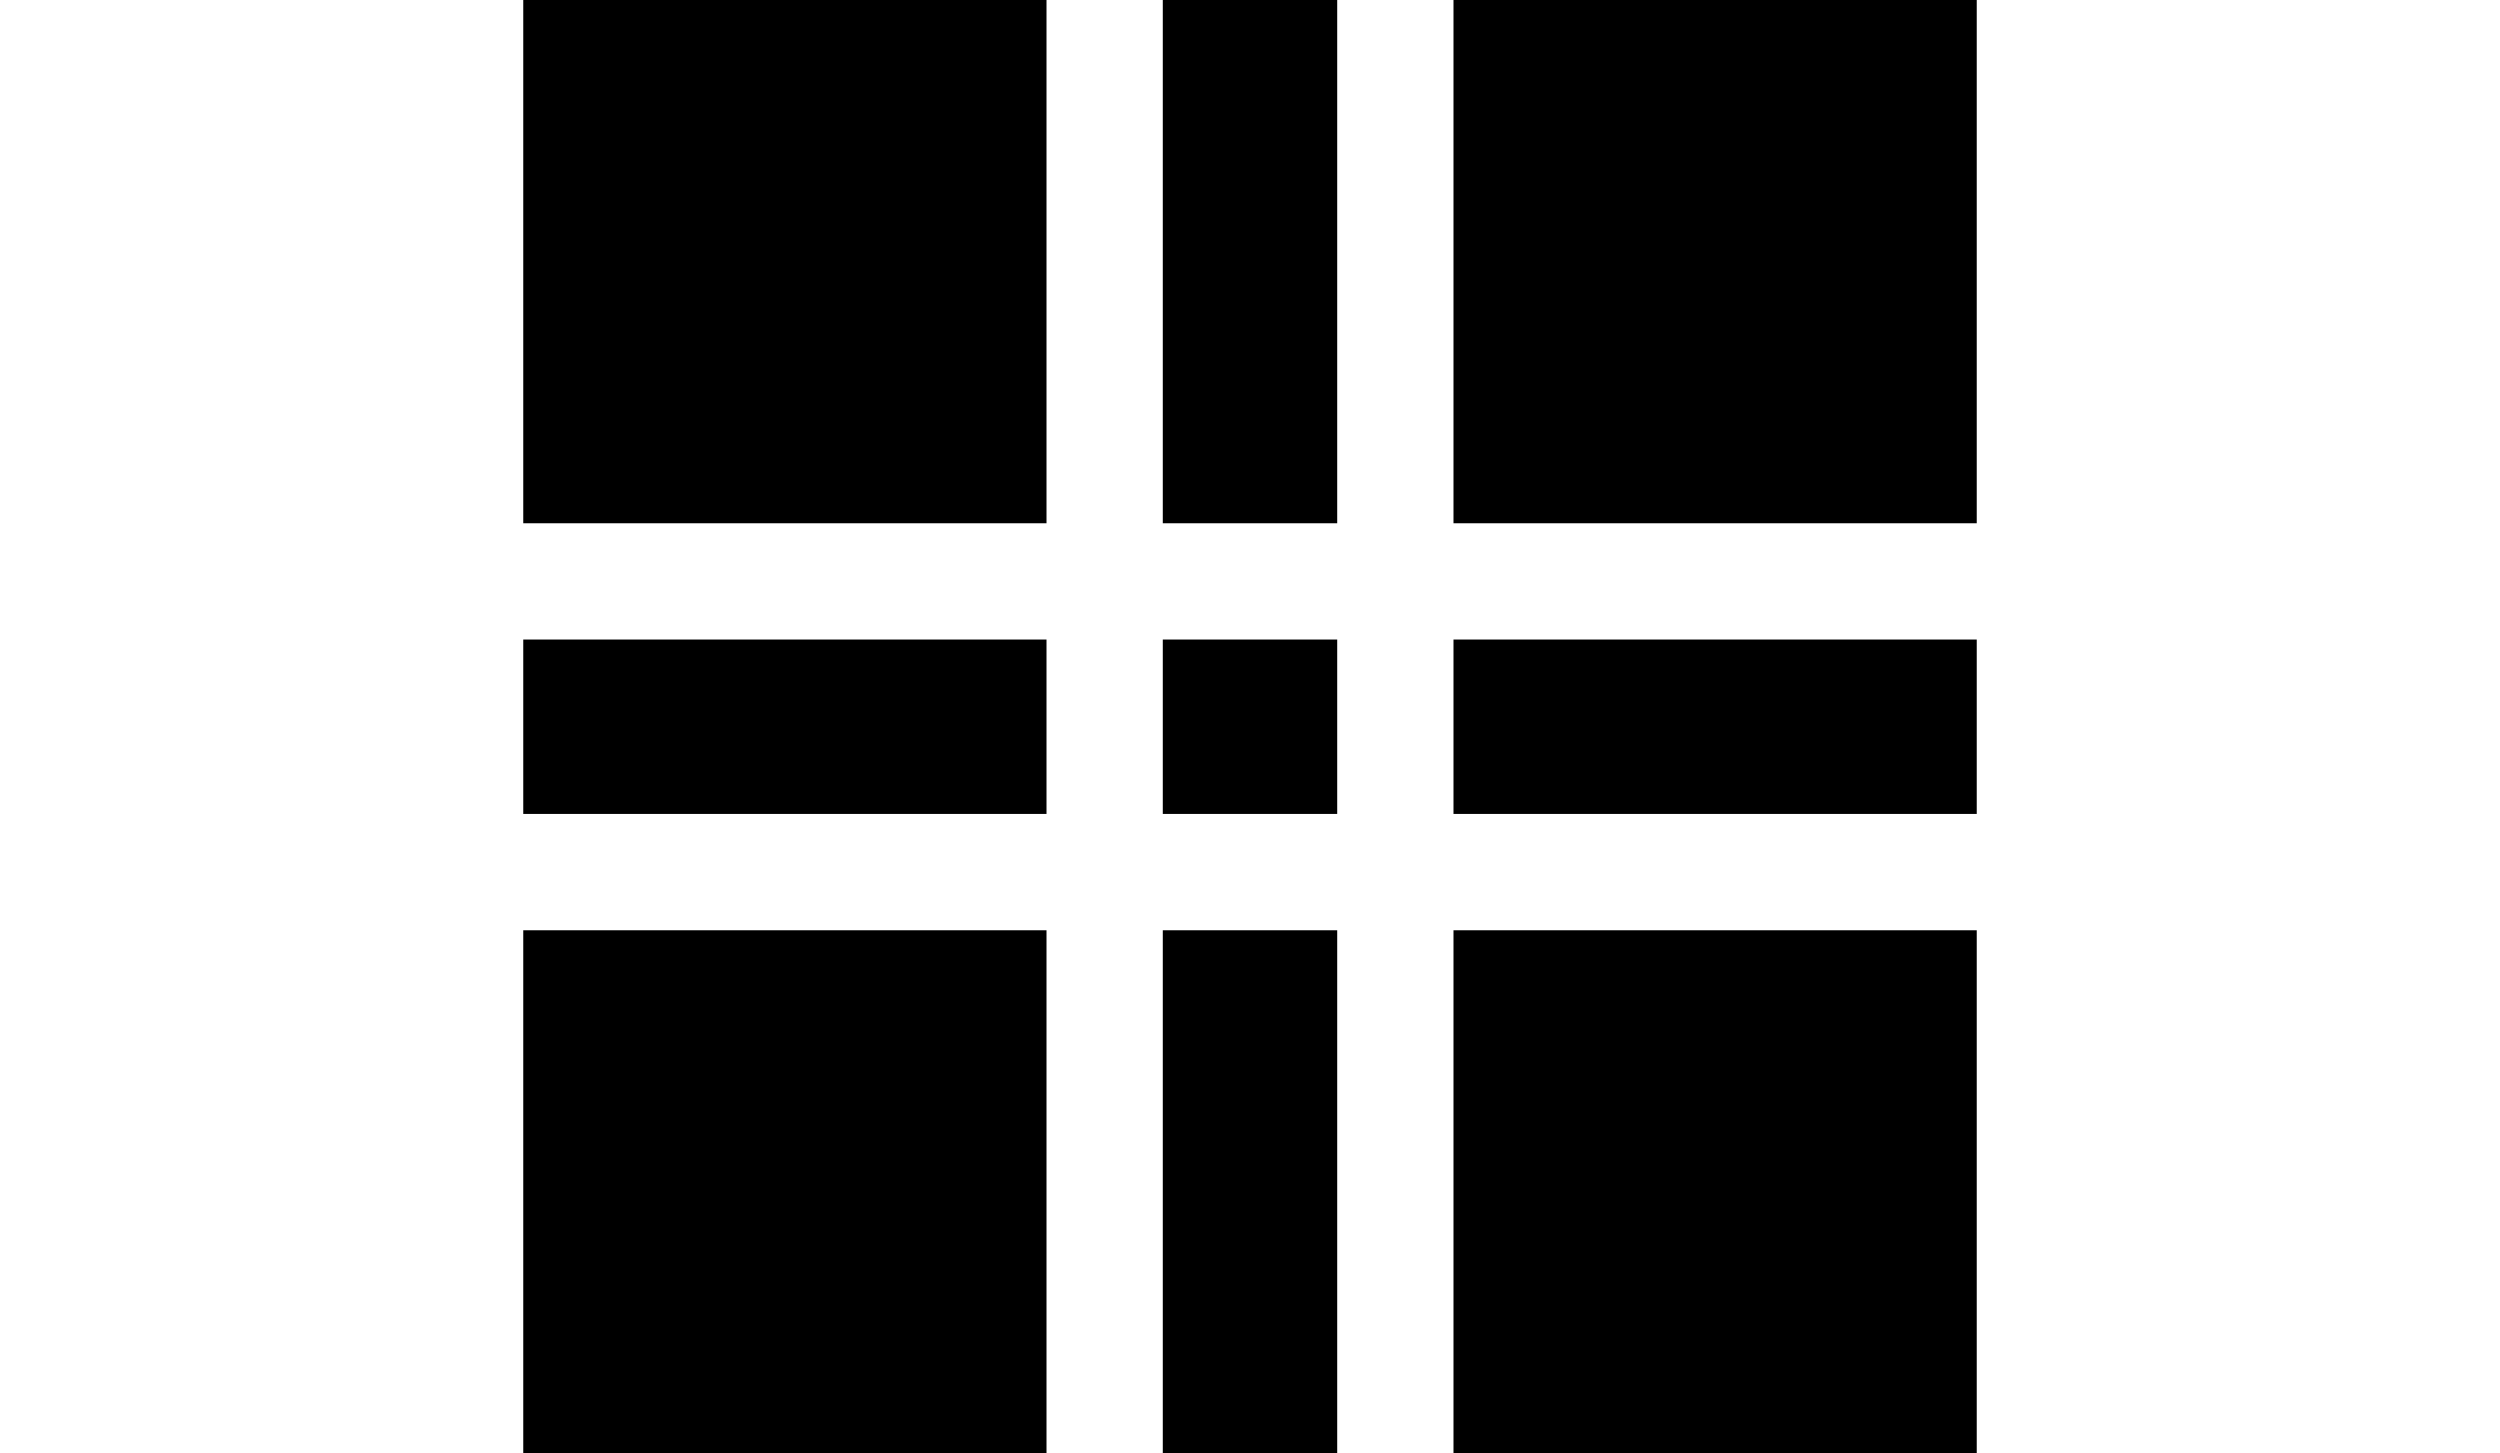<?xml version="1.0" encoding="utf-8"?>
<!-- Generator: Adobe Illustrator 23.1.1, SVG Export Plug-In . SVG Version: 6.00 Build 0)  -->
<svg version="1.1" id="Layer_1" xmlns="http://www.w3.org/2000/svg" xmlns:xlink="http://www.w3.org/1999/xlink" x="0px" y="0px" width="43" height="25" 
	 viewBox="0 0 43 25" style="enable-background:new 0 0 43 25;" xml:space="preserve">
<path d="M9,9h9V0H9V9z M9,25h9v-9H9V25z M20,25h3v-9h-3V25z M9,14h9v-3H9V14z M25,25h9v-9h-9V25z M25,0v9h9V0H25z M25,14h9v-3h-9V14
	z M20,14h3v-3h-3V14z M20,9h3V0h-3V9z"/>
</svg>
